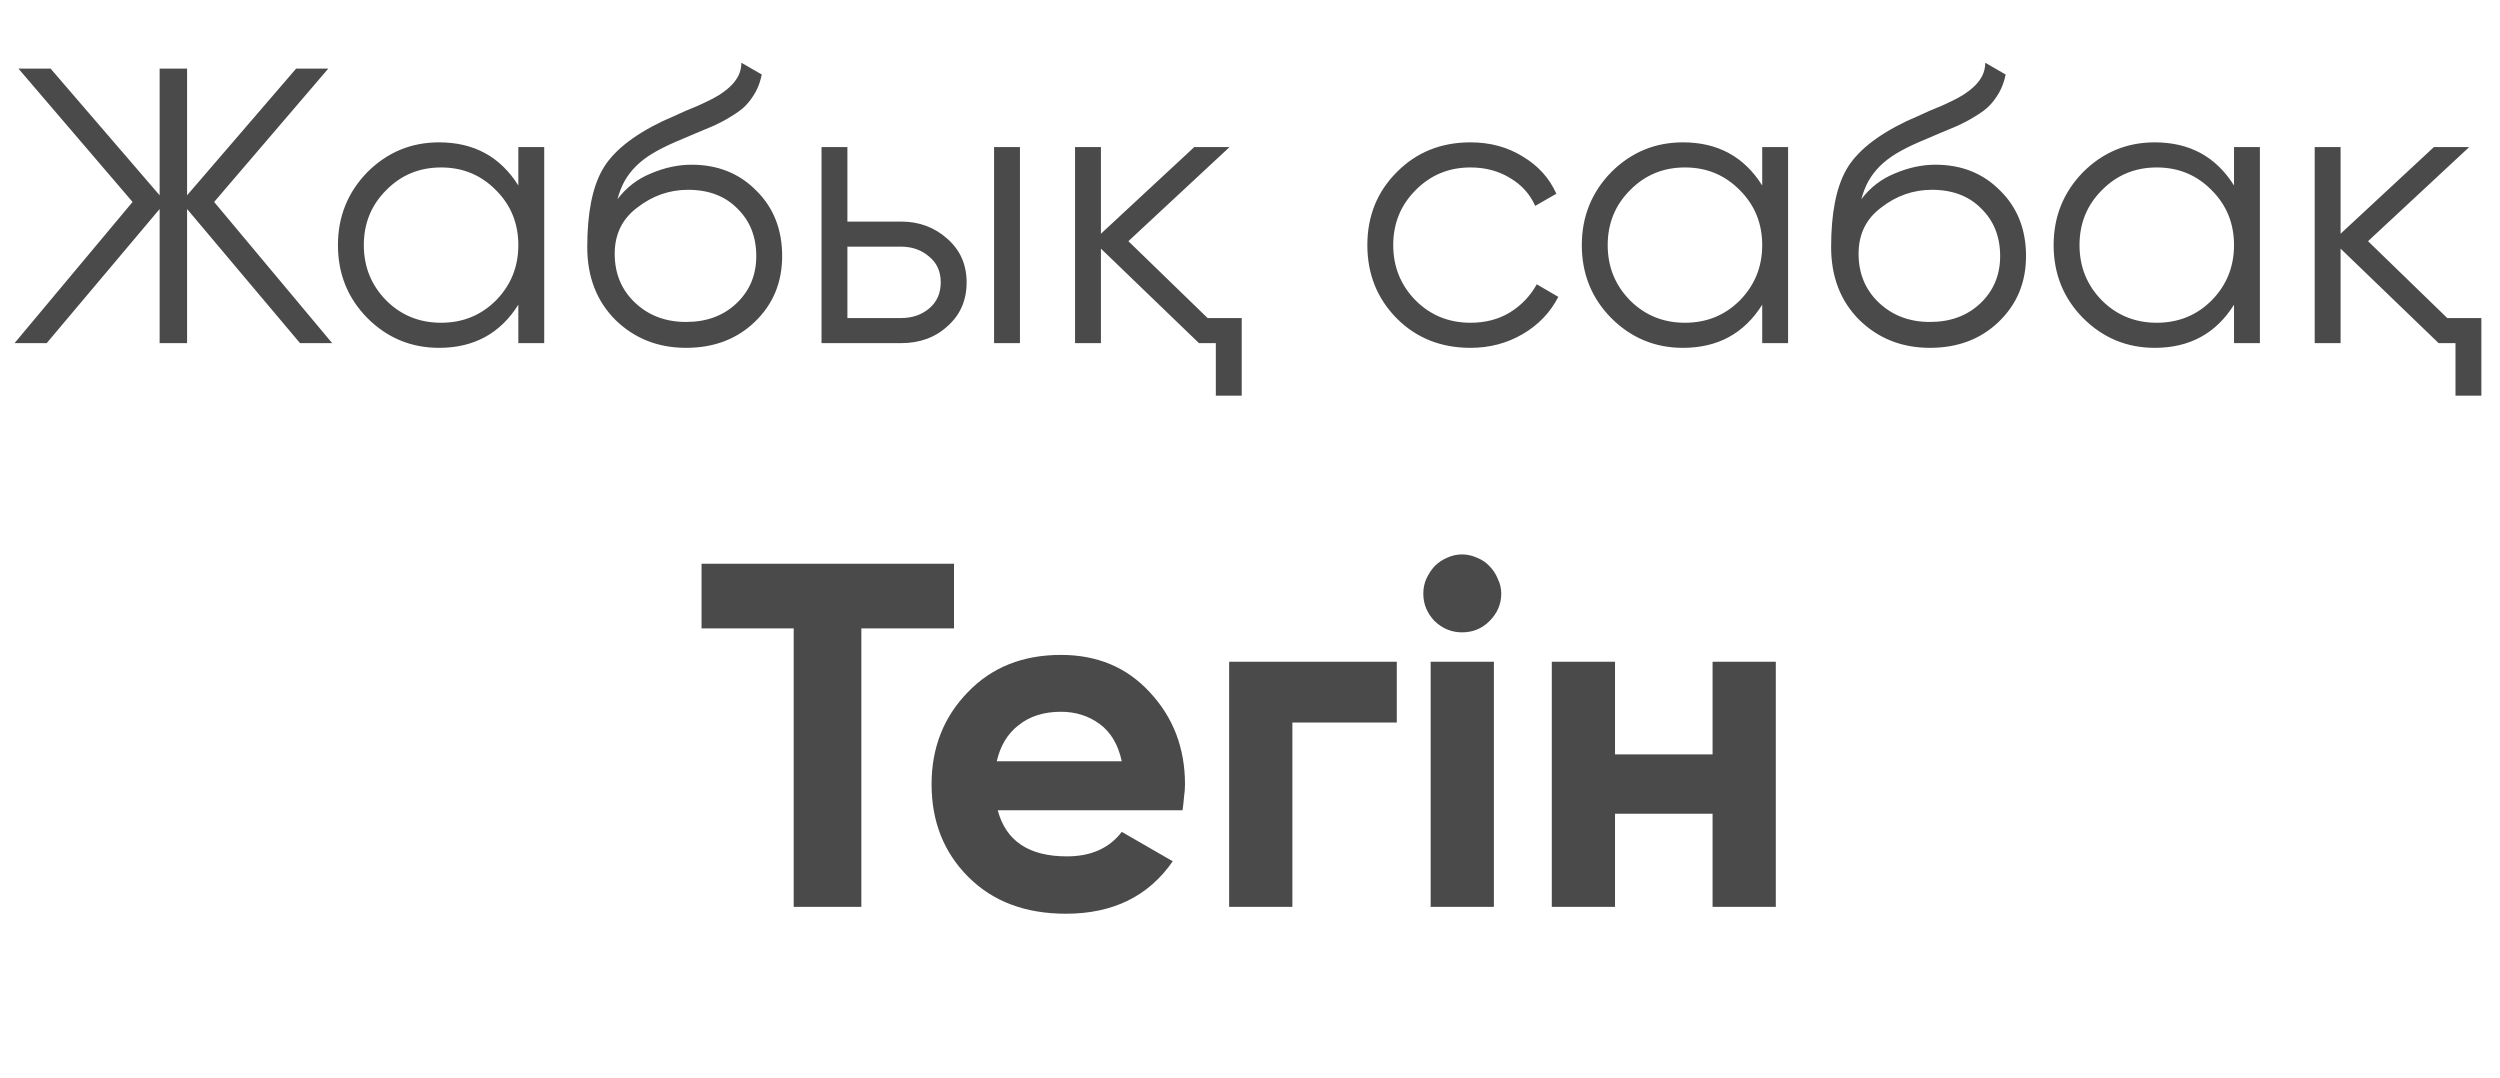 <?xml version="1.0" encoding="UTF-8"?> <svg xmlns="http://www.w3.org/2000/svg" width="102" height="44" viewBox="0 0 102 44" fill="none"> <path d="M13.553 14H12.241L7.633 8.528V14H6.513V8.528L1.905 14H0.593L5.409 8.24L0.753 2.8H2.065L6.513 7.968V2.8H7.633V7.968L12.081 2.8H13.393L8.737 8.24L13.553 14ZM21.148 6H22.204V14H21.148V12.432C20.412 13.605 19.335 14.192 17.916 14.192C16.775 14.192 15.799 13.787 14.988 12.976C14.188 12.165 13.788 11.173 13.788 10C13.788 8.837 14.188 7.845 14.988 7.024C15.799 6.213 16.775 5.808 17.916 5.808C19.335 5.808 20.412 6.395 21.148 7.568V6ZM15.756 12.256C16.364 12.864 17.111 13.168 17.996 13.168C18.882 13.168 19.628 12.864 20.236 12.256C20.844 11.637 21.148 10.885 21.148 10C21.148 9.115 20.844 8.368 20.236 7.76C19.628 7.141 18.882 6.832 17.996 6.832C17.111 6.832 16.364 7.141 15.756 7.76C15.148 8.368 14.844 9.115 14.844 10C14.844 10.885 15.148 11.637 15.756 12.256ZM27.992 14.192C26.851 14.192 25.891 13.813 25.112 13.056C24.344 12.288 23.96 11.296 23.96 10.08C23.96 8.715 24.163 7.669 24.568 6.944C24.974 6.208 25.795 5.541 27.032 4.944C27.15 4.891 27.283 4.832 27.432 4.768C27.592 4.693 27.768 4.613 27.96 4.528C28.334 4.379 28.627 4.251 28.84 4.144C29 4.069 29.16 3.984 29.32 3.888C29.491 3.781 29.646 3.664 29.784 3.536C29.923 3.408 30.035 3.264 30.12 3.104C30.206 2.933 30.248 2.752 30.248 2.56L31.08 3.04C31.027 3.307 30.942 3.547 30.824 3.76C30.696 3.984 30.563 4.165 30.424 4.304C30.296 4.443 30.088 4.597 29.8 4.768C29.662 4.853 29.539 4.923 29.432 4.976C29.326 5.029 29.23 5.077 29.144 5.12L28.344 5.456L27.592 5.776C27.219 5.936 26.899 6.096 26.632 6.256C26.366 6.416 26.136 6.592 25.944 6.784C25.763 6.965 25.608 7.168 25.48 7.392C25.363 7.605 25.267 7.851 25.192 8.128C25.555 7.648 26.014 7.296 26.568 7.072C27.123 6.837 27.672 6.72 28.216 6.72C29.283 6.72 30.163 7.072 30.856 7.776C31.56 8.469 31.912 9.36 31.912 10.448C31.912 11.525 31.539 12.421 30.792 13.136C30.056 13.84 29.123 14.192 27.992 14.192ZM27.992 13.136C28.824 13.136 29.507 12.885 30.04 12.384C30.584 11.872 30.856 11.227 30.856 10.448C30.856 9.659 30.6 9.013 30.088 8.512C29.587 8 28.915 7.744 28.072 7.744C27.315 7.744 26.627 7.984 26.008 8.464C25.39 8.923 25.08 9.552 25.08 10.352C25.08 11.163 25.358 11.829 25.912 12.352C26.467 12.875 27.16 13.136 27.992 13.136ZM36.766 9.04C37.502 9.04 38.132 9.275 38.654 9.744C39.177 10.203 39.438 10.795 39.438 11.52C39.438 12.256 39.177 12.853 38.654 13.312C38.153 13.771 37.524 14 36.766 14H33.518V6H34.574V9.04H36.766ZM40.558 6H41.614V14H40.558V6ZM36.766 12.976C37.214 12.976 37.593 12.848 37.902 12.592C38.222 12.325 38.382 11.968 38.382 11.52C38.382 11.072 38.222 10.72 37.902 10.464C37.593 10.197 37.214 10.064 36.766 10.064H34.574V12.976H36.766ZM49.27 12.976H50.662V16.144H49.606V14H48.918L44.918 10.144V14H43.862V6H44.918V9.536L48.726 6H50.166L46.038 9.84L49.27 12.976ZM59.996 14.192C58.791 14.192 57.788 13.792 56.988 12.992C56.188 12.181 55.788 11.184 55.788 10C55.788 8.816 56.188 7.824 56.988 7.024C57.788 6.213 58.791 5.808 59.996 5.808C60.796 5.808 61.506 6 62.124 6.384C62.754 6.757 63.212 7.264 63.5 7.904L62.636 8.4C62.423 7.92 62.082 7.541 61.612 7.264C61.143 6.976 60.604 6.832 59.996 6.832C59.111 6.832 58.364 7.141 57.756 7.76C57.148 8.368 56.844 9.115 56.844 10C56.844 10.885 57.148 11.637 57.756 12.256C58.364 12.864 59.111 13.168 59.996 13.168C60.604 13.168 61.138 13.029 61.596 12.752C62.066 12.464 62.434 12.08 62.7 11.6L63.58 12.112C63.25 12.752 62.764 13.259 62.124 13.632C61.484 14.005 60.775 14.192 59.996 14.192ZM71.898 6H72.954V14H71.898V12.432C71.162 13.605 70.085 14.192 68.666 14.192C67.525 14.192 66.549 13.787 65.738 12.976C64.938 12.165 64.538 11.173 64.538 10C64.538 8.837 64.938 7.845 65.738 7.024C66.549 6.213 67.525 5.808 68.666 5.808C70.085 5.808 71.162 6.395 71.898 7.568V6ZM66.506 12.256C67.114 12.864 67.861 13.168 68.746 13.168C69.632 13.168 70.378 12.864 70.986 12.256C71.594 11.637 71.898 10.885 71.898 10C71.898 9.115 71.594 8.368 70.986 7.76C70.378 7.141 69.632 6.832 68.746 6.832C67.861 6.832 67.114 7.141 66.506 7.76C65.898 8.368 65.594 9.115 65.594 10C65.594 10.885 65.898 11.637 66.506 12.256ZM78.742 14.192C77.601 14.192 76.641 13.813 75.862 13.056C75.094 12.288 74.71 11.296 74.71 10.08C74.71 8.715 74.913 7.669 75.318 6.944C75.724 6.208 76.545 5.541 77.782 4.944C77.9 4.891 78.033 4.832 78.182 4.768C78.342 4.693 78.518 4.613 78.71 4.528C79.084 4.379 79.377 4.251 79.59 4.144C79.75 4.069 79.91 3.984 80.07 3.888C80.241 3.781 80.396 3.664 80.534 3.536C80.673 3.408 80.785 3.264 80.87 3.104C80.956 2.933 80.998 2.752 80.998 2.56L81.83 3.04C81.777 3.307 81.692 3.547 81.574 3.76C81.446 3.984 81.313 4.165 81.174 4.304C81.046 4.443 80.838 4.597 80.55 4.768C80.412 4.853 80.289 4.923 80.182 4.976C80.076 5.029 79.98 5.077 79.894 5.12L79.094 5.456L78.342 5.776C77.969 5.936 77.649 6.096 77.382 6.256C77.116 6.416 76.886 6.592 76.694 6.784C76.513 6.965 76.358 7.168 76.23 7.392C76.113 7.605 76.017 7.851 75.942 8.128C76.305 7.648 76.764 7.296 77.318 7.072C77.873 6.837 78.422 6.72 78.966 6.72C80.033 6.72 80.913 7.072 81.606 7.776C82.31 8.469 82.662 9.36 82.662 10.448C82.662 11.525 82.289 12.421 81.542 13.136C80.806 13.84 79.873 14.192 78.742 14.192ZM78.742 13.136C79.574 13.136 80.257 12.885 80.79 12.384C81.334 11.872 81.606 11.227 81.606 10.448C81.606 9.659 81.35 9.013 80.838 8.512C80.337 8 79.665 7.744 78.822 7.744C78.065 7.744 77.377 7.984 76.758 8.464C76.14 8.923 75.83 9.552 75.83 10.352C75.83 11.163 76.108 11.829 76.662 12.352C77.217 12.875 77.91 13.136 78.742 13.136ZM91.148 6H92.204V14H91.148V12.432C90.412 13.605 89.335 14.192 87.916 14.192C86.775 14.192 85.799 13.787 84.988 12.976C84.188 12.165 83.788 11.173 83.788 10C83.788 8.837 84.188 7.845 84.988 7.024C85.799 6.213 86.775 5.808 87.916 5.808C89.335 5.808 90.412 6.395 91.148 7.568V6ZM85.756 12.256C86.364 12.864 87.111 13.168 87.996 13.168C88.882 13.168 89.628 12.864 90.236 12.256C90.844 11.637 91.148 10.885 91.148 10C91.148 9.115 90.844 8.368 90.236 7.76C89.628 7.141 88.882 6.832 87.996 6.832C87.111 6.832 86.364 7.141 85.756 7.76C85.148 8.368 84.844 9.115 84.844 10C84.844 10.885 85.148 11.637 85.756 12.256ZM99.848 12.976H101.24V16.144H100.184V14H99.496L95.496 10.144V14H94.44V6H95.496V9.536L99.304 6H100.744L96.616 9.84L99.848 12.976Z" fill="#4A4A4A"></path> <path d="M38.923 23V25.64H35.143V37H32.383V25.64H28.623V23H38.923ZM40.708 33.06C41.041 34.313 41.981 34.94 43.528 34.94C44.514 34.94 45.261 34.607 45.768 33.94L47.848 35.14C46.861 36.567 45.408 37.28 43.488 37.28C41.834 37.28 40.508 36.78 39.508 35.78C38.508 34.78 38.008 33.52 38.008 32C38.008 30.507 38.501 29.253 39.488 28.24C40.461 27.227 41.728 26.72 43.288 26.72C44.768 26.72 45.974 27.227 46.908 28.24C47.868 29.267 48.348 30.52 48.348 32C48.348 32.173 48.334 32.347 48.308 32.52C48.294 32.693 48.274 32.873 48.248 33.06H40.708ZM45.768 31.06C45.621 30.38 45.321 29.873 44.868 29.54C44.414 29.207 43.888 29.04 43.288 29.04C42.594 29.04 42.021 29.22 41.568 29.58C41.114 29.927 40.814 30.42 40.668 31.06H45.768ZM56.989 27V29.48H52.729V37H50.149V27H56.989ZM59.651 25.8C59.225 25.8 58.851 25.647 58.531 25.34C58.225 25.02 58.071 24.647 58.071 24.22C58.071 24.007 58.111 23.807 58.191 23.62C58.285 23.42 58.398 23.247 58.531 23.1C58.678 22.953 58.845 22.84 59.031 22.76C59.231 22.667 59.438 22.62 59.651 22.62C59.865 22.62 60.071 22.667 60.271 22.76C60.471 22.84 60.638 22.953 60.771 23.1C60.918 23.247 61.031 23.42 61.111 23.62C61.205 23.807 61.251 24.007 61.251 24.22C61.251 24.647 61.091 25.02 60.771 25.34C60.465 25.647 60.091 25.8 59.651 25.8ZM58.371 37V27H60.951V37H58.371ZM69.873 27H72.453V37H69.873V33.2H65.893V37H63.313V27H65.893V30.78H69.873V27Z" fill="#4A4A4A"></path> </svg> 